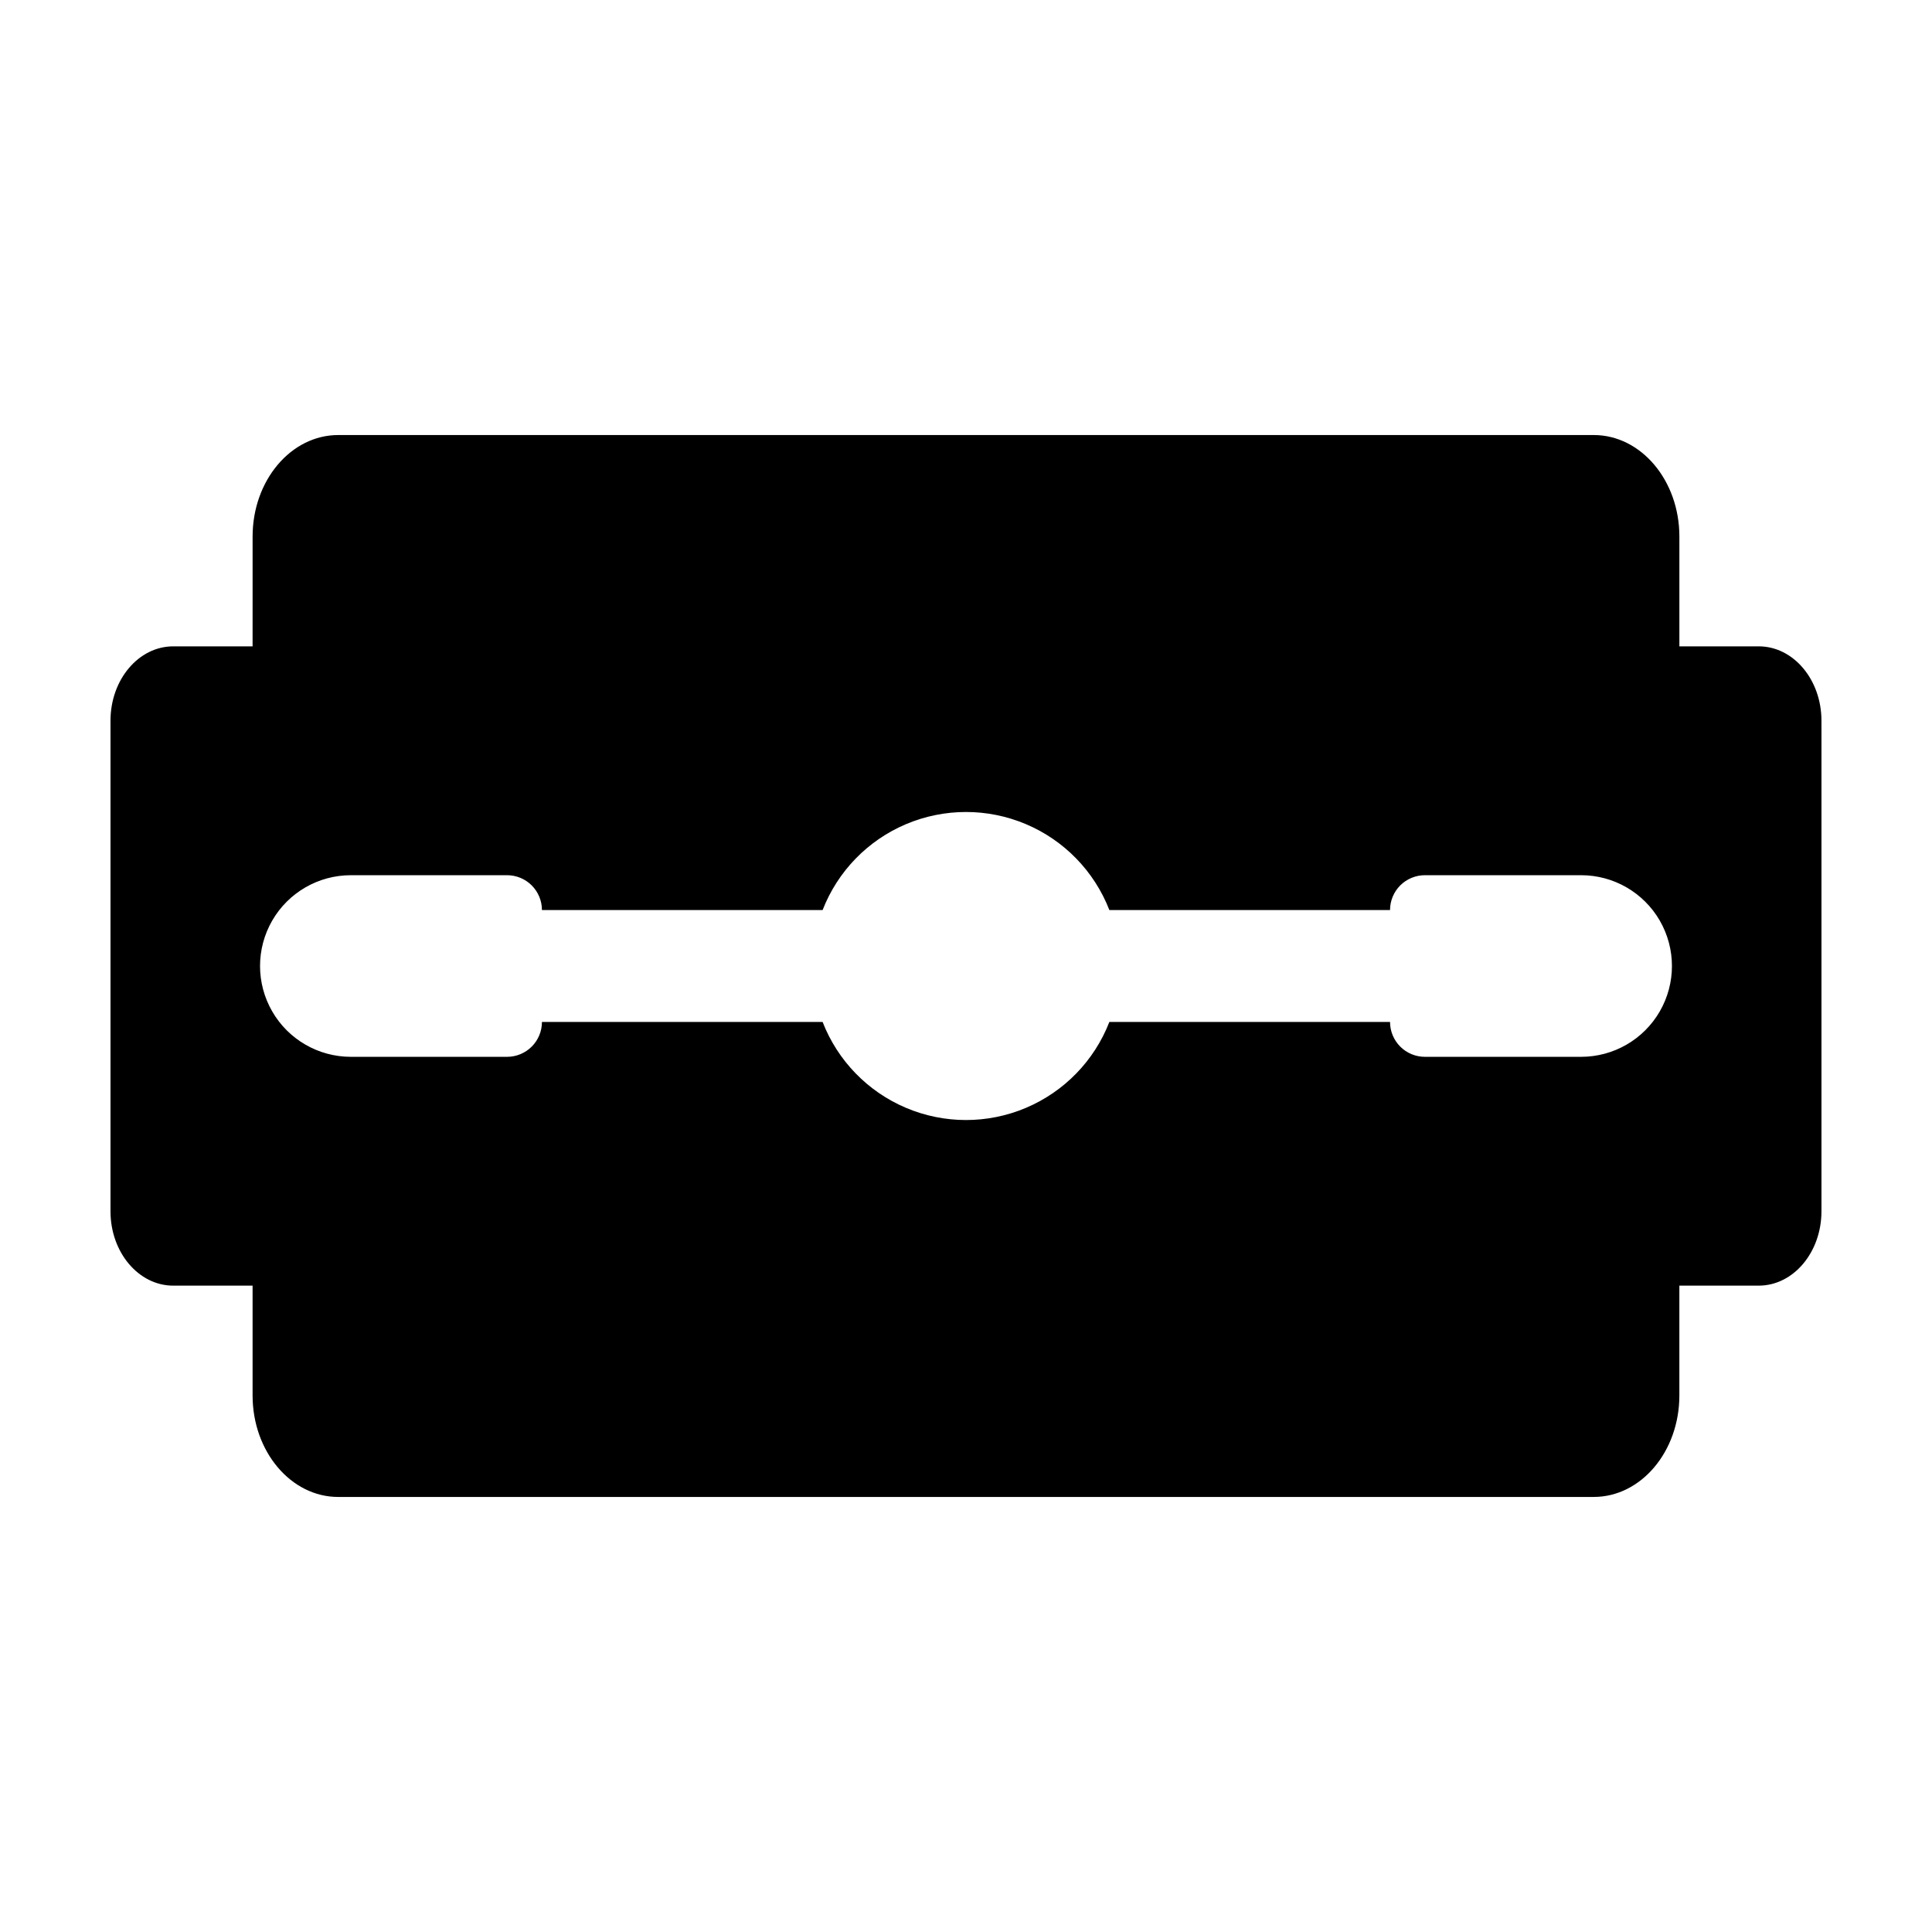 <?xml version="1.0" encoding="UTF-8"?>
<!-- Uploaded to: ICON Repo, www.iconrepo.com, Generator: ICON Repo Mixer Tools -->
<svg fill="#000000" width="800px" height="800px" version="1.1" viewBox="144 144 512 512" xmlns="http://www.w3.org/2000/svg">
 <path d="m610.08 315.29h-21.027v-29.105c0-14.852-10.16-26.895-22.695-26.895h-332.72c-12.535 0-22.695 12.039-22.695 26.895l-0.004 29.105h-21.027c-9.184 0-16.629 8.82-16.629 19.703v130.01c0 10.883 7.445 19.707 16.629 19.707h21.027v29.105c0 14.852 10.16 26.895 22.695 26.895l332.72-0.004c12.535 0 22.695-12.039 22.695-26.895v-29.102h21.027c9.184 0 16.629-8.82 16.629-19.707v-130.01c0-10.883-7.445-19.703-16.629-19.703zm-47.066 108.78h-41.398c-2.449 0-4.801-0.973-6.535-2.707-1.73-1.734-2.707-4.082-2.707-6.535h-74.379c-3.992 10.27-11.973 18.484-22.121 22.773-10.148 4.293-21.602 4.293-31.754 0-10.148-4.289-18.129-12.504-22.121-22.773h-74.379c0 2.453-0.973 4.801-2.707 6.535-1.734 1.734-4.086 2.707-6.535 2.707h-41.395c-8.602 0-16.547-4.586-20.844-12.035-4.301-7.445-4.301-16.617 0-24.066 4.297-7.445 12.242-12.031 20.844-12.031h41.395c2.449 0 4.801 0.973 6.535 2.703 1.73 1.734 2.707 4.086 2.707 6.535h74.379c3.992-10.27 11.973-18.484 22.121-22.773 10.152-4.289 21.605-4.289 31.754 0 10.148 4.289 18.129 12.504 22.121 22.773h74.379c0-2.449 0.977-4.801 2.707-6.535 1.734-1.73 4.086-2.703 6.535-2.703h41.398c8.598 0 16.543 4.586 20.844 12.031 4.297 7.449 4.297 16.621 0 24.066-4.301 7.449-12.246 12.035-20.844 12.035z"/>
</svg>